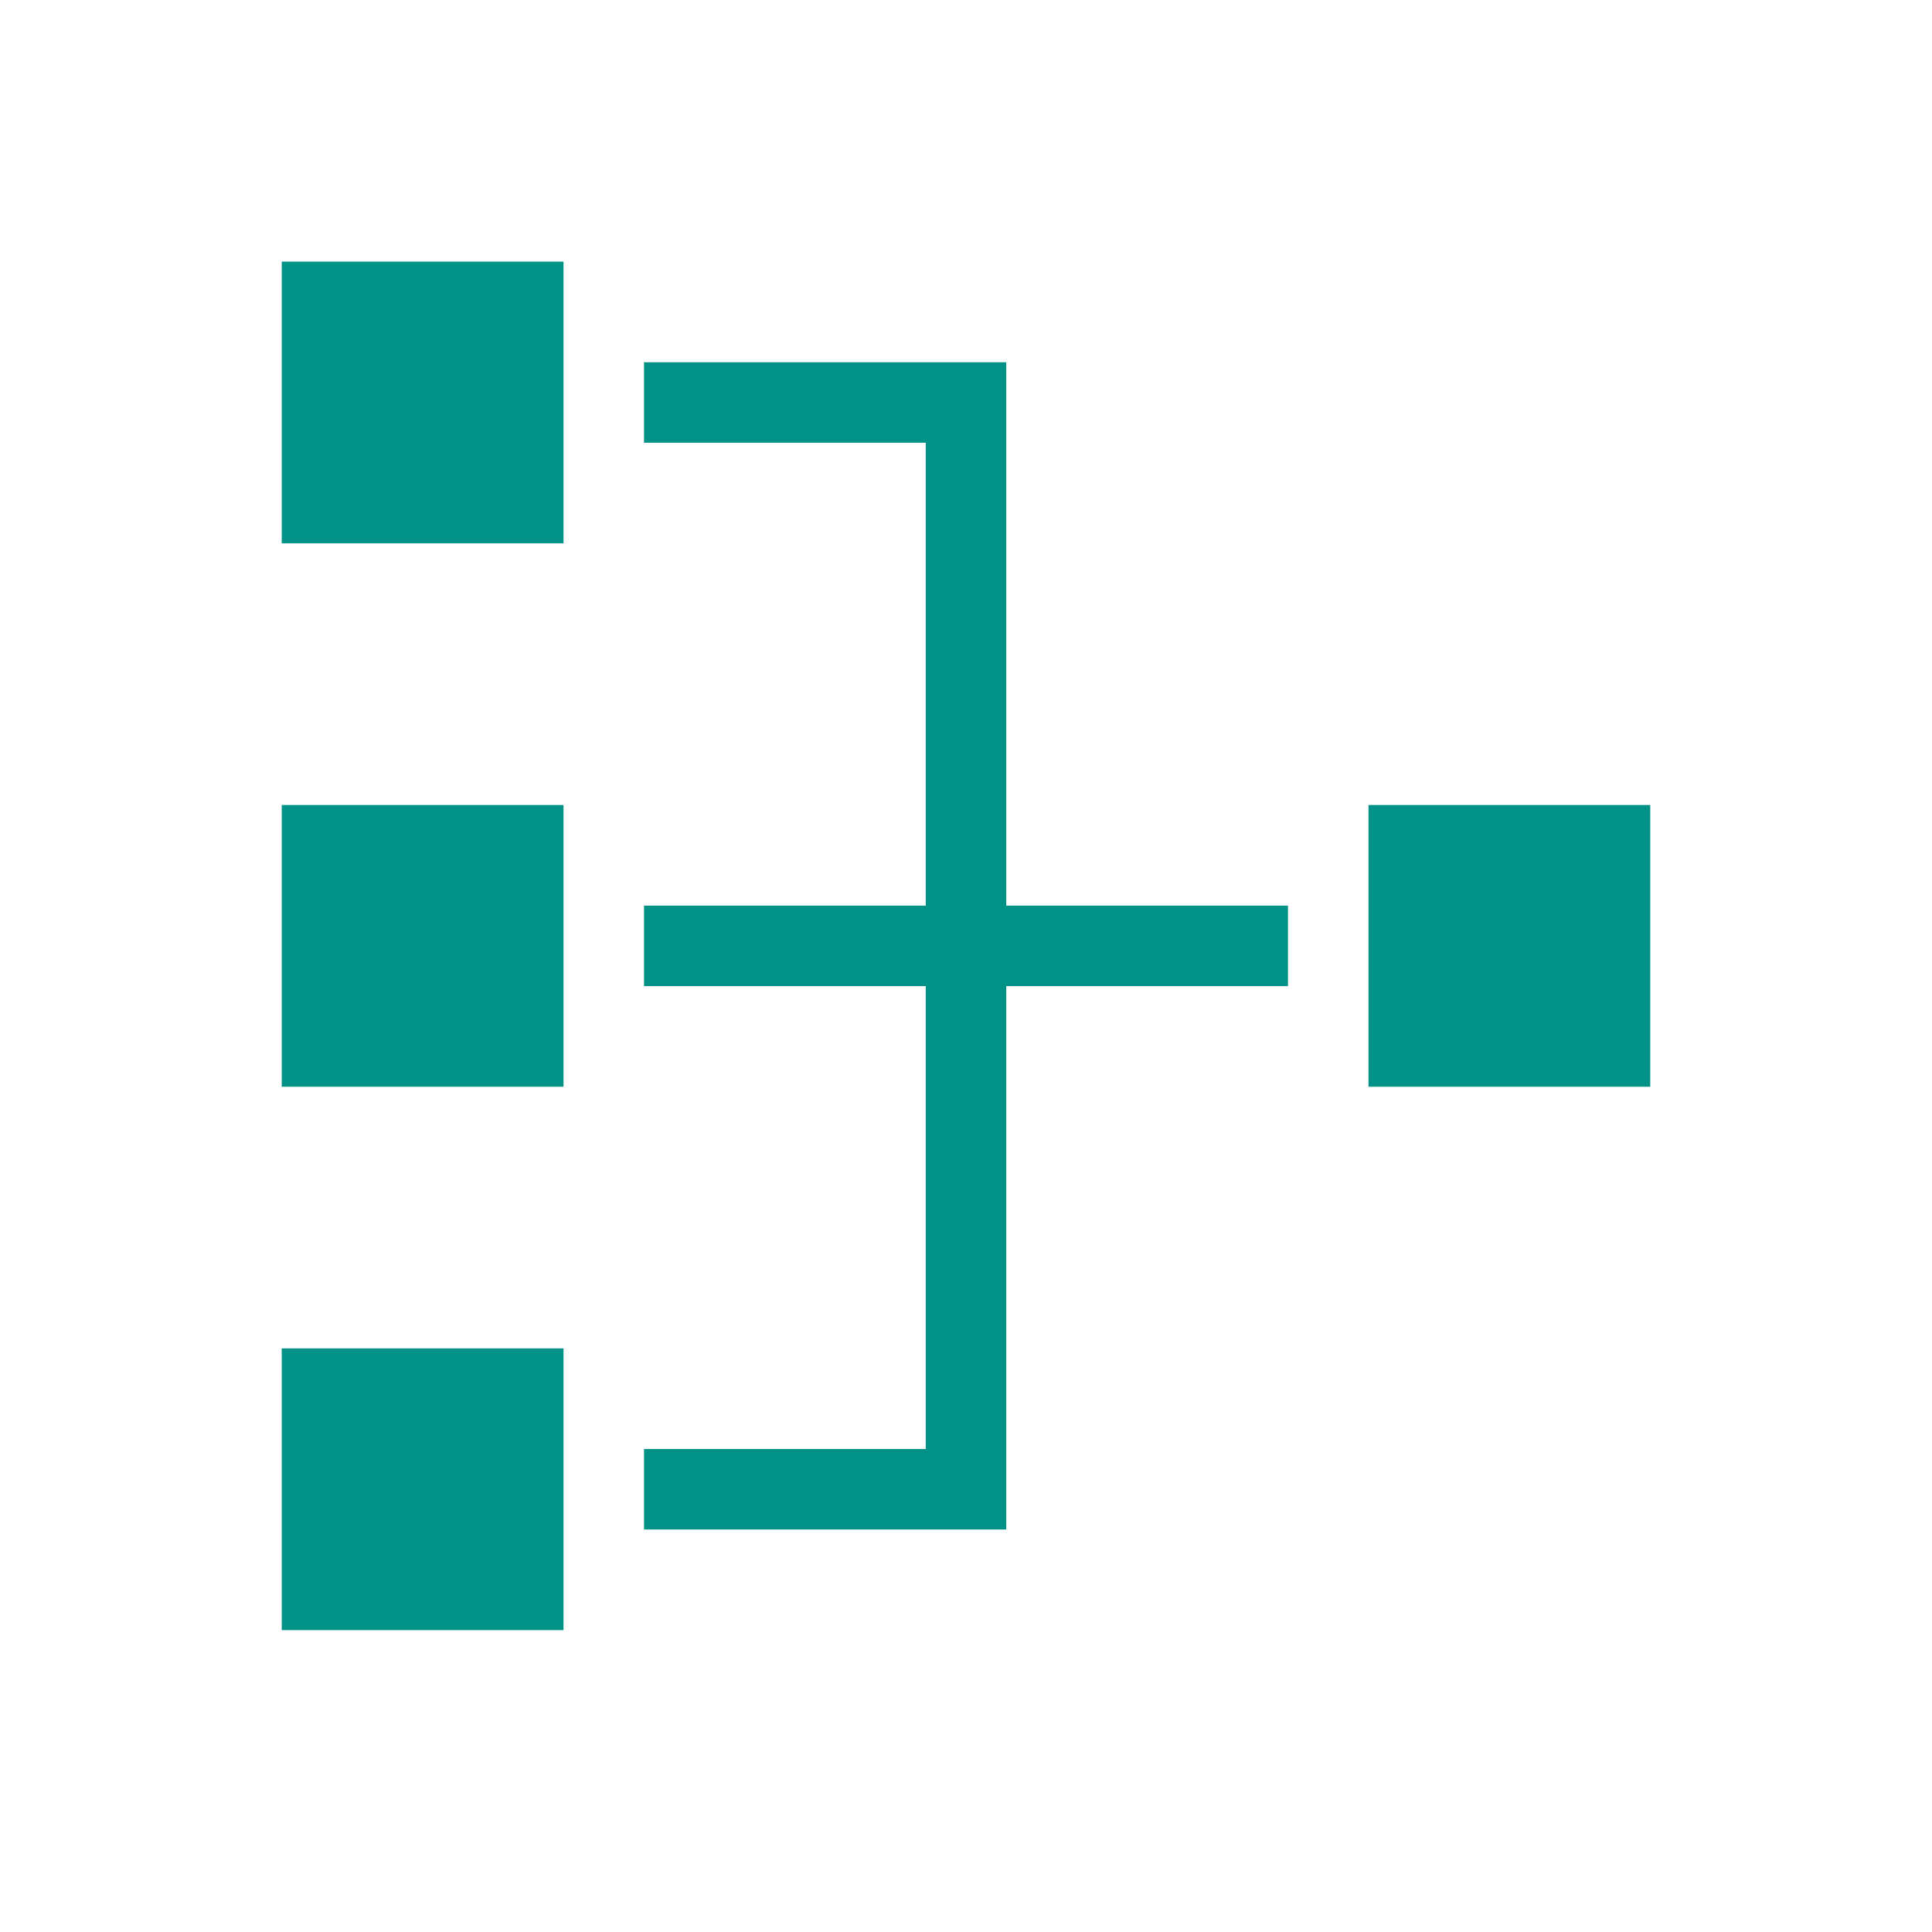 <svg viewBox="0 0 96 96" xmlns="http://www.w3.org/2000/svg" xmlns:xlink="http://www.w3.org/1999/xlink" id="Icons_NetworkDiagram" overflow="hidden"><rect x="14" y="40" width="14" height="14" fill="#009286"/><rect x="68" y="40" width="14" height="14" fill="#009286"/><rect x="14" y="13" width="14" height="14" fill="#009286"/><rect x="14" y="67" width="14" height="14" fill="#009286"/><path d="M50 18 32 18 32 22 46 22 46 45 32 45 32 49 46 49 46 72 32 72 32 76 50 76 50 49 64 49 64 45 50 45 50 18Z" fill="#009286"/></svg>